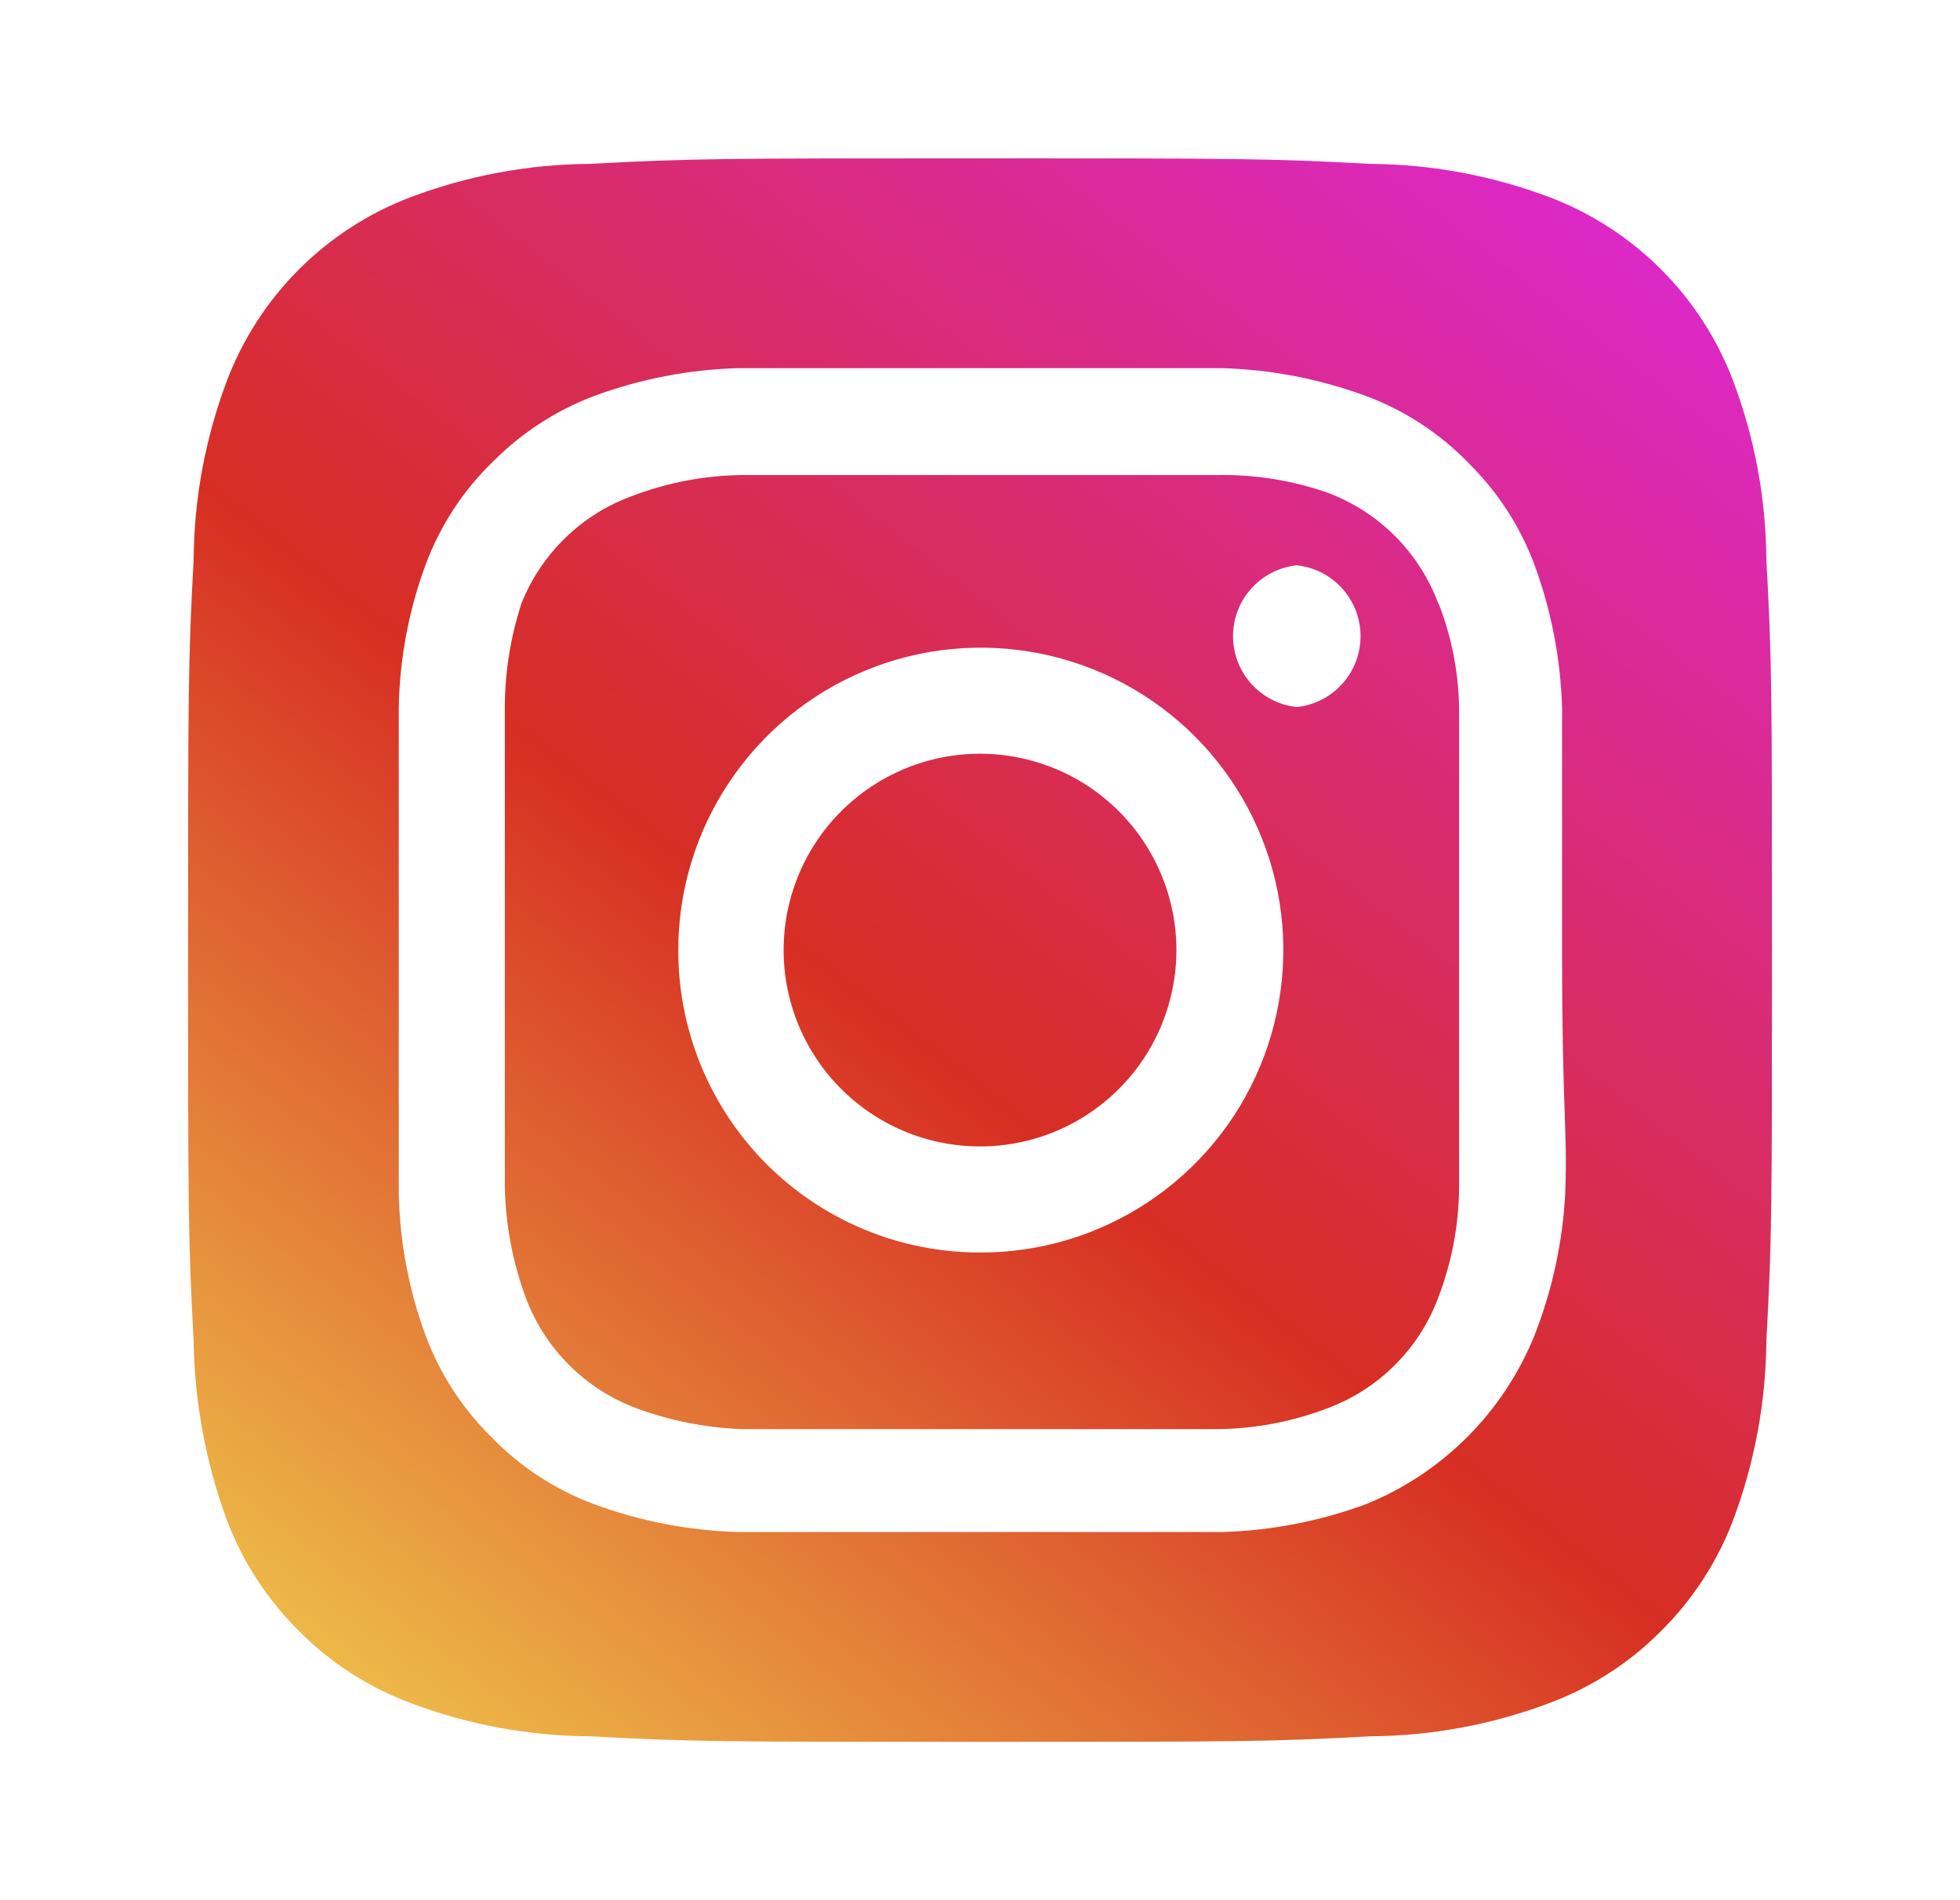 <svg width="33" height="32" viewBox="0 0 33 32" fill="none" xmlns="http://www.w3.org/2000/svg">
<path d="M16.5 12.693C15.846 12.693 15.207 12.887 14.663 13.251C14.12 13.614 13.696 14.13 13.445 14.735C13.195 15.339 13.13 16.004 13.257 16.645C13.385 17.287 13.7 17.876 14.162 18.338C14.625 18.801 15.214 19.116 15.855 19.243C16.497 19.371 17.162 19.305 17.766 19.055C18.37 18.805 18.886 18.381 19.25 17.837C19.613 17.293 19.807 16.654 19.807 16C19.807 15.566 19.721 15.136 19.555 14.735C19.389 14.334 19.145 13.969 18.838 13.662C18.531 13.355 18.167 13.111 17.766 12.945C17.364 12.779 16.935 12.693 16.5 12.693ZM29.74 9.427C29.733 8.397 29.544 7.377 29.18 6.413C28.913 5.708 28.499 5.068 27.965 4.535C27.432 4.002 26.792 3.588 26.087 3.32C25.124 2.957 24.103 2.767 23.074 2.76C21.354 2.667 20.847 2.667 16.5 2.667C12.154 2.667 11.647 2.667 9.927 2.76C8.897 2.767 7.877 2.957 6.914 3.32C6.209 3.588 5.568 4.002 5.035 4.535C4.502 5.068 4.088 5.708 3.82 6.413C3.457 7.377 3.267 8.397 3.26 9.427C3.167 11.147 3.167 11.653 3.167 16C3.167 20.347 3.167 20.853 3.26 22.573C3.275 23.607 3.464 24.63 3.82 25.6C4.087 26.302 4.5 26.938 5.034 27.467C5.565 28.003 6.206 28.417 6.914 28.68C7.877 29.044 8.897 29.233 9.927 29.24C11.647 29.333 12.154 29.333 16.5 29.333C20.847 29.333 21.354 29.333 23.074 29.24C24.103 29.233 25.124 29.044 26.087 28.68C26.794 28.417 27.436 28.003 27.967 27.467C28.5 26.938 28.914 26.302 29.18 25.6C29.543 24.632 29.733 23.607 29.74 22.573C29.834 20.853 29.834 20.347 29.834 16C29.834 11.653 29.834 11.147 29.74 9.427ZM26.354 20.093C26.311 20.916 26.135 21.727 25.834 22.493C25.575 23.133 25.19 23.714 24.702 24.202C24.214 24.69 23.633 25.075 22.994 25.333C22.22 25.618 21.405 25.776 20.58 25.8C19.527 25.8 19.247 25.8 16.5 25.8C13.754 25.8 13.474 25.8 12.42 25.8C11.596 25.776 10.781 25.618 10.007 25.333C9.346 25.088 8.749 24.696 8.26 24.187C7.777 23.708 7.404 23.131 7.167 22.493C6.881 21.72 6.728 20.904 6.714 20.08C6.714 19.027 6.714 18.747 6.714 16C6.714 13.253 6.714 12.973 6.714 11.92C6.728 11.096 6.881 10.28 7.167 9.507C7.413 8.846 7.805 8.248 8.314 7.76C8.794 7.28 9.371 6.907 10.007 6.667C10.781 6.382 11.596 6.224 12.42 6.2C13.474 6.2 13.754 6.2 16.5 6.2C19.247 6.2 19.527 6.2 20.58 6.2C21.405 6.224 22.22 6.382 22.994 6.667C23.655 6.912 24.252 7.304 24.74 7.813C25.223 8.292 25.596 8.87 25.834 9.507C26.119 10.281 26.276 11.096 26.3 11.92C26.3 12.973 26.3 13.253 26.3 16C26.3 18.747 26.394 19.027 26.354 20.08V20.093ZM24.22 10.173C24.062 9.743 23.811 9.352 23.487 9.027C23.162 8.702 22.771 8.452 22.34 8.293C21.749 8.088 21.126 7.989 20.5 8C19.46 8 19.167 8 16.5 8C13.834 8 13.54 8 12.5 8C11.871 8.006 11.248 8.124 10.66 8.347C10.236 8.498 9.849 8.738 9.525 9.051C9.201 9.364 8.947 9.742 8.78 10.16C8.587 10.754 8.492 11.376 8.5 12C8.5 13.04 8.5 13.333 8.5 16C8.5 18.667 8.5 18.96 8.5 20C8.514 20.628 8.631 21.25 8.847 21.84C9.006 22.271 9.256 22.662 9.581 22.986C9.905 23.311 10.296 23.561 10.727 23.72C11.296 23.929 11.895 24.046 12.5 24.067C13.54 24.067 13.834 24.067 16.5 24.067C19.167 24.067 19.46 24.067 20.5 24.067C21.129 24.061 21.752 23.943 22.34 23.72C22.771 23.561 23.162 23.311 23.487 22.986C23.811 22.662 24.062 22.271 24.22 21.84C24.444 21.252 24.561 20.629 24.567 20C24.567 18.96 24.567 18.667 24.567 16C24.567 13.333 24.567 13.04 24.567 12C24.567 11.37 24.45 10.746 24.22 10.16V10.173ZM16.5 21.093C15.832 21.093 15.17 20.962 14.553 20.706C13.936 20.449 13.375 20.074 12.903 19.601C12.432 19.128 12.058 18.566 11.803 17.948C11.549 17.33 11.419 16.668 11.42 16C11.42 14.992 11.719 14.007 12.28 13.169C12.84 12.331 13.636 11.678 14.568 11.293C15.499 10.908 16.524 10.808 17.512 11.006C18.501 11.203 19.408 11.69 20.12 12.403C20.832 13.117 21.316 14.026 21.511 15.015C21.706 16.003 21.603 17.028 21.215 17.959C20.828 18.889 20.173 19.683 19.334 20.241C18.494 20.8 17.508 21.096 16.5 21.093ZM21.834 11.907C21.539 11.876 21.266 11.736 21.068 11.516C20.87 11.296 20.76 11.01 20.76 10.713C20.76 10.417 20.87 10.131 21.068 9.911C21.266 9.69 21.539 9.551 21.834 9.52C22.128 9.551 22.401 9.69 22.599 9.911C22.798 10.131 22.907 10.417 22.907 10.713C22.907 11.01 22.798 11.296 22.599 11.516C22.401 11.736 22.128 11.876 21.834 11.907Z" fill="url(#paint0_linear_1993_4115)"/>
<defs>
<linearGradient id="paint0_linear_1993_4115" x1="26" y1="2.667" x2="5.25" y2="29.333" gradientUnits="userSpaceOnUse">
<stop stop-color="#DC28C8"/>
<stop offset="0.54" stop-color="#D72E23"/>
<stop offset="1" stop-color="#EFC54B"/>
</linearGradient>
</defs>
</svg>
